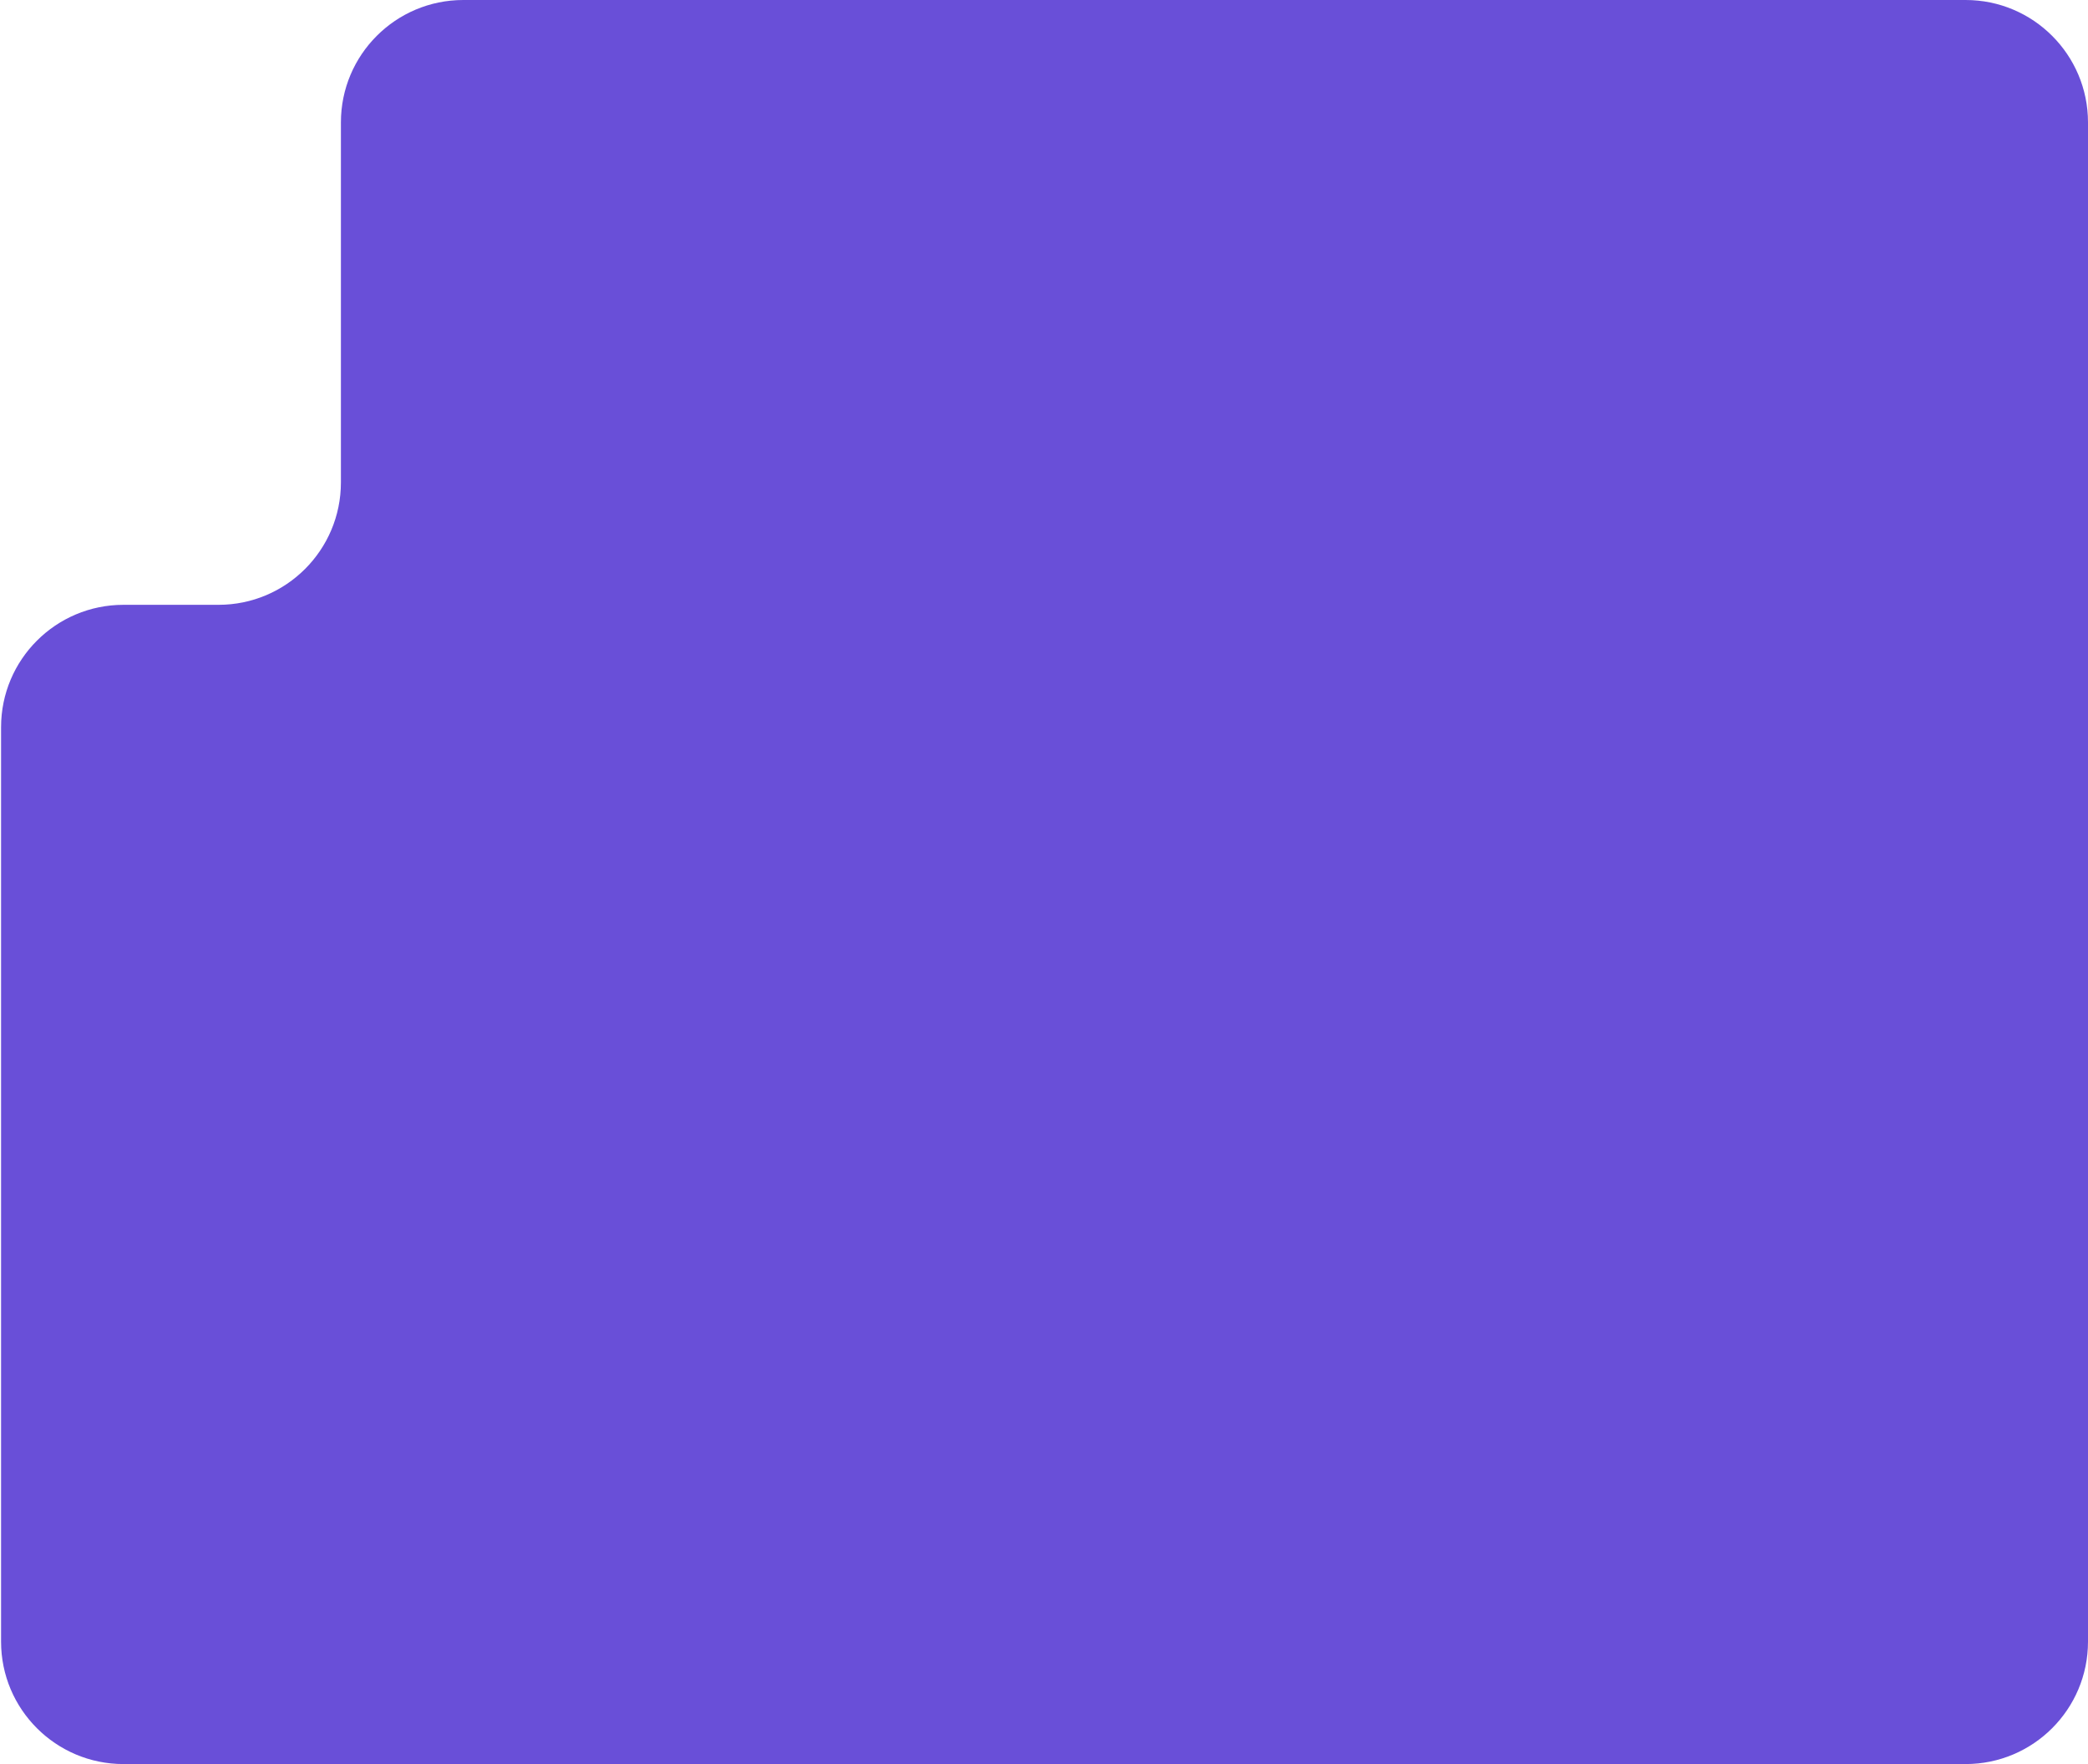 <?xml version="1.0" encoding="UTF-8"?> <svg xmlns="http://www.w3.org/2000/svg" width="290" height="245" viewBox="0 0 290 245" fill="none"><path d="M47.349 67C47.349 76.389 39.737 84 30.349 84H17.148C7.76 84 0.148 91.611 0.148 101V228C0.148 237.389 7.76 245 17.148 245H273C282.389 245 290 237.389 290 228V17C290 7.611 282.389 0 273 0H64.349C54.96 0 47.349 7.611 47.349 17V67Z" fill="#694FD8"></path></svg> 